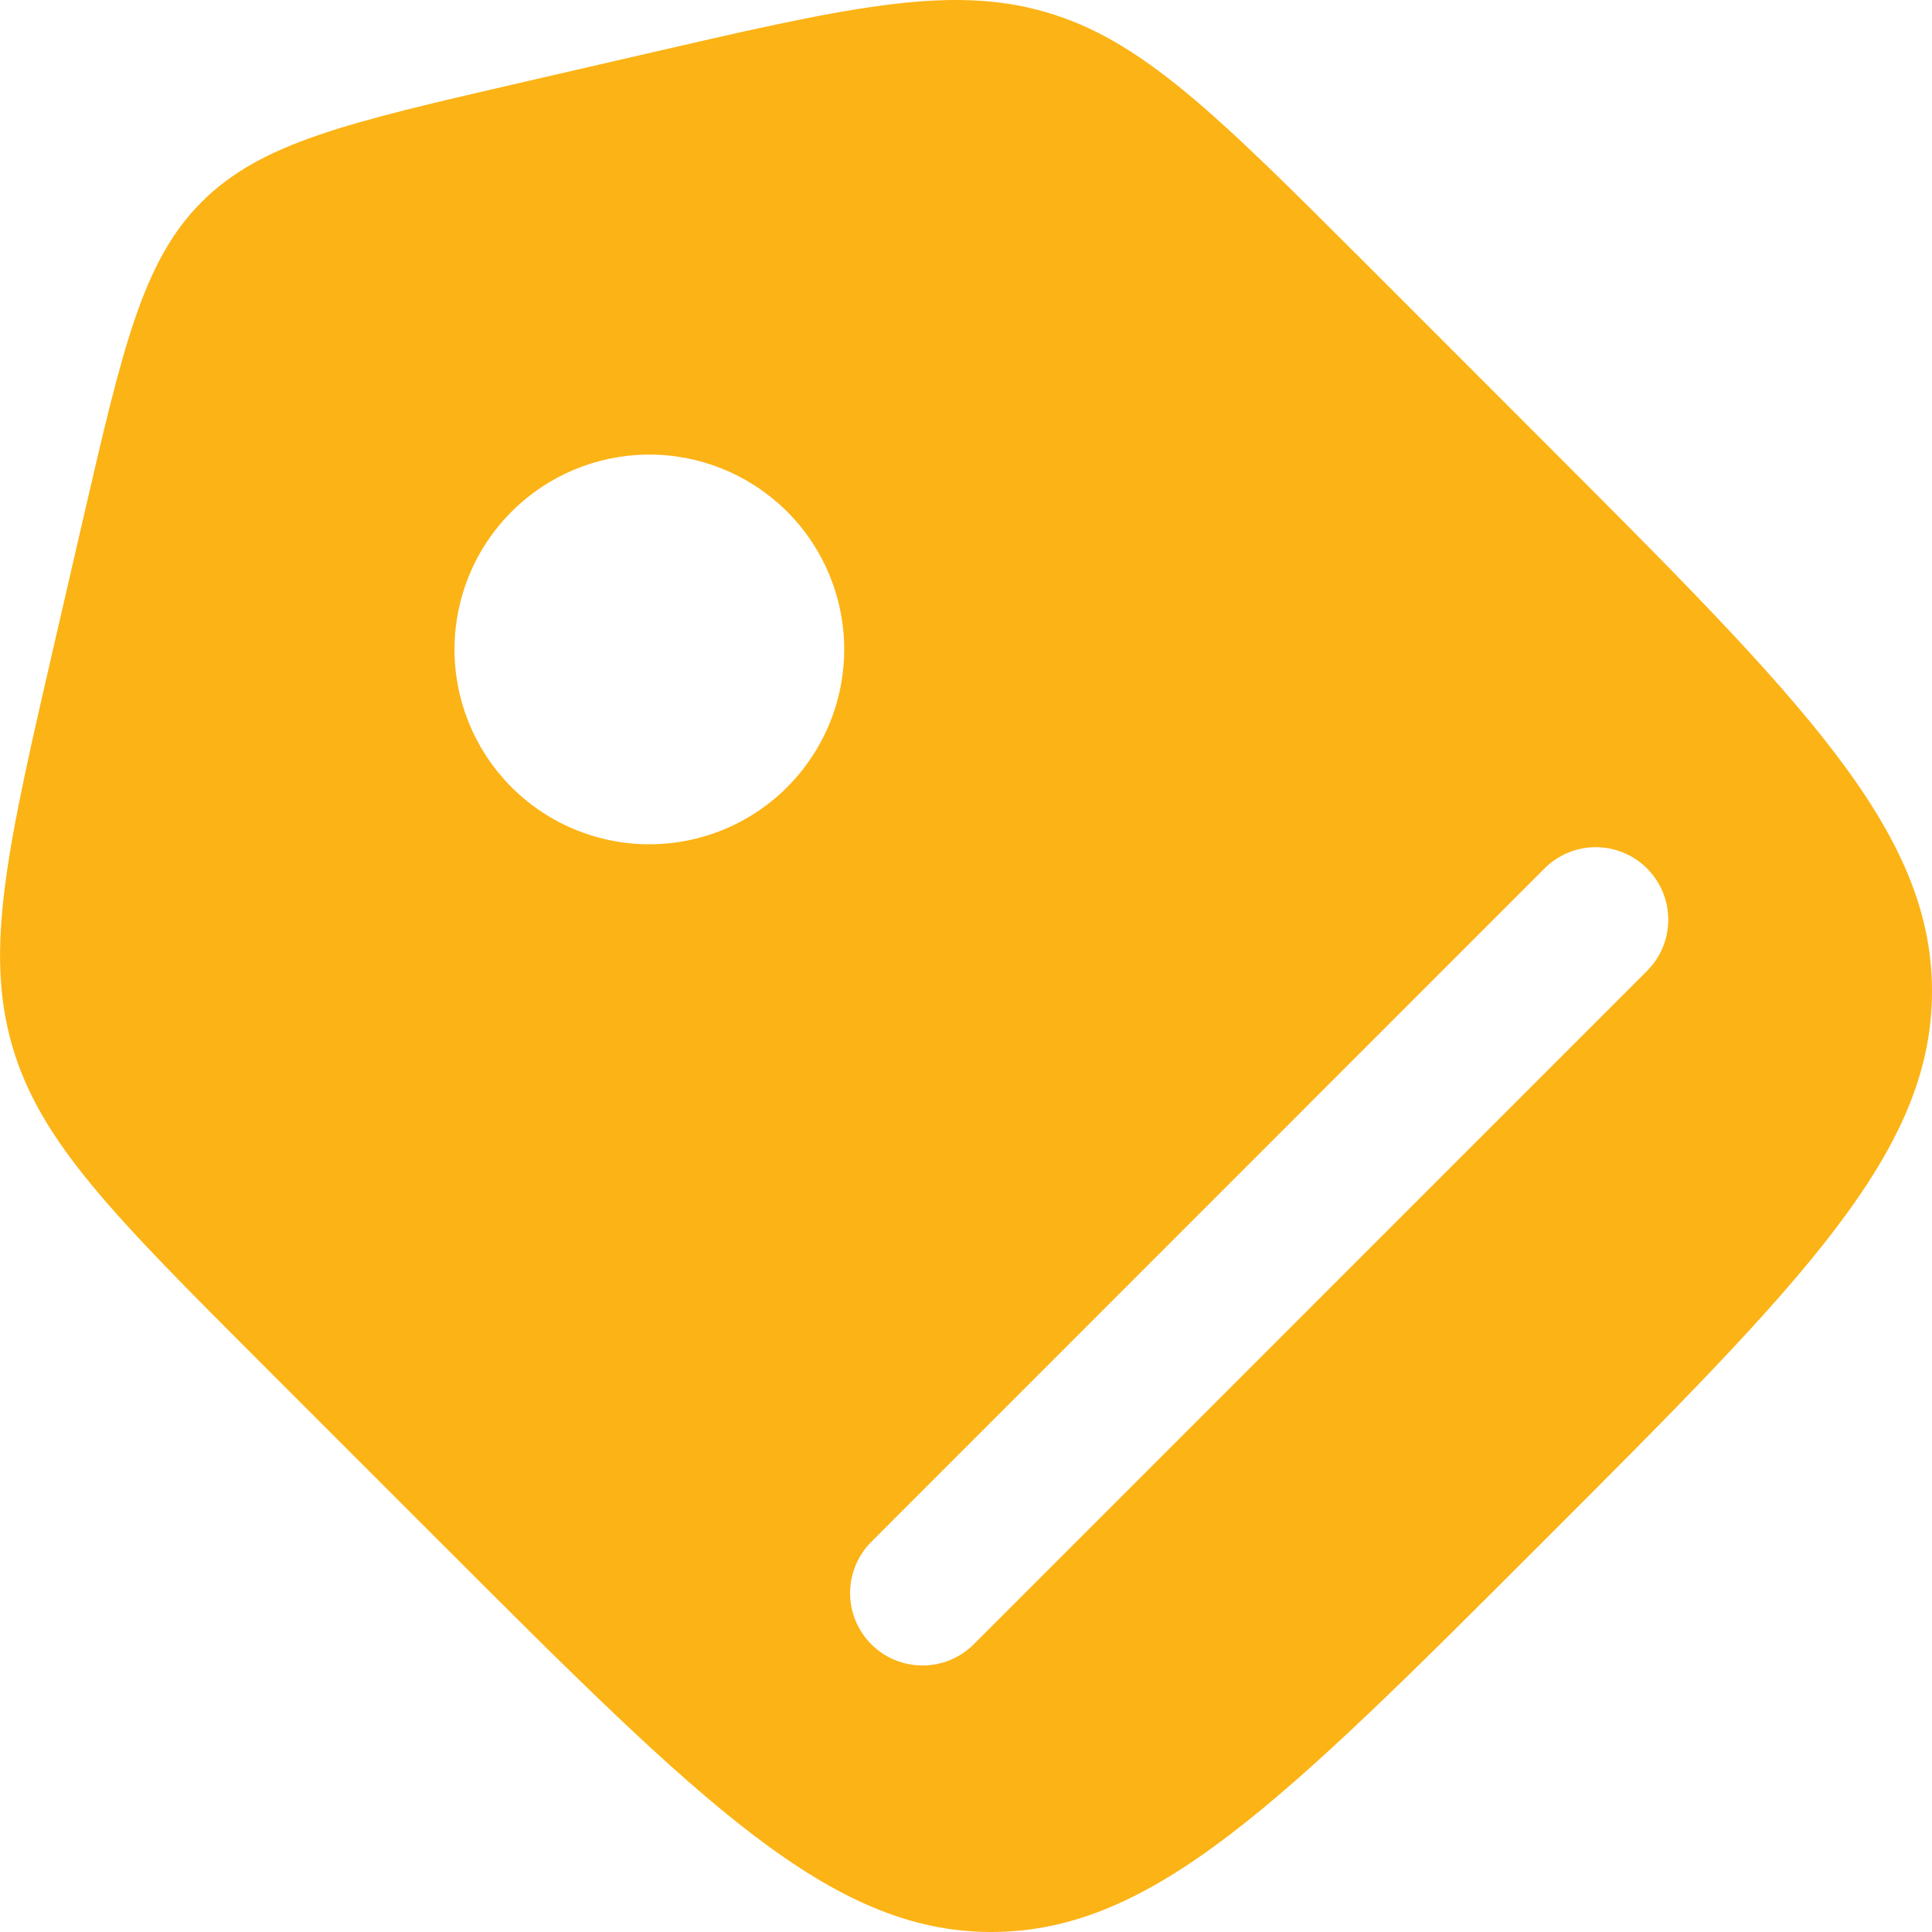 <svg width="24" height="24" viewBox="0 0 24 24" fill="none" xmlns="http://www.w3.org/2000/svg">
<path fill-rule="evenodd" clip-rule="evenodd" d="M0.148 12.979C0.492 14.183 1.42 15.109 3.274 16.963L5.47 19.159C8.698 22.388 10.311 24 12.315 24C14.32 24 15.932 22.387 19.159 19.16C22.387 15.932 24 14.319 24 12.314C24 10.31 22.387 8.696 19.16 5.469L16.965 3.273C15.109 1.419 14.183 0.492 12.979 0.147C11.776 -0.198 10.498 0.097 7.943 0.687L6.469 1.027C4.319 1.523 3.244 1.771 2.507 2.507C1.77 3.242 1.524 4.32 1.027 6.469L0.687 7.943C0.097 10.499 -0.197 11.775 0.148 12.979ZM9.747 6.325C9.978 6.548 10.163 6.815 10.29 7.111C10.417 7.406 10.484 7.724 10.487 8.045C10.49 8.367 10.428 8.686 10.307 8.983C10.185 9.281 10.005 9.551 9.778 9.779C9.551 10.006 9.28 10.186 8.983 10.308C8.685 10.429 8.366 10.491 8.044 10.488C7.723 10.485 7.405 10.418 7.11 10.291C6.814 10.164 6.547 9.979 6.324 9.748C5.884 9.291 5.64 8.68 5.646 8.045C5.652 7.411 5.906 6.804 6.355 6.356C6.803 5.907 7.41 5.653 8.044 5.647C8.679 5.641 9.29 5.885 9.747 6.325ZM20.46 12.061L12.085 20.437C11.915 20.601 11.688 20.692 11.452 20.689C11.216 20.687 10.991 20.593 10.824 20.426C10.657 20.259 10.562 20.033 10.56 19.797C10.559 19.561 10.649 19.334 10.813 19.164L19.187 10.788C19.356 10.619 19.585 10.524 19.823 10.524C20.062 10.524 20.291 10.619 20.46 10.788C20.629 10.957 20.724 11.186 20.724 11.425C20.724 11.663 20.629 11.892 20.46 12.061Z" fill="#FCB315"/>
</svg>
